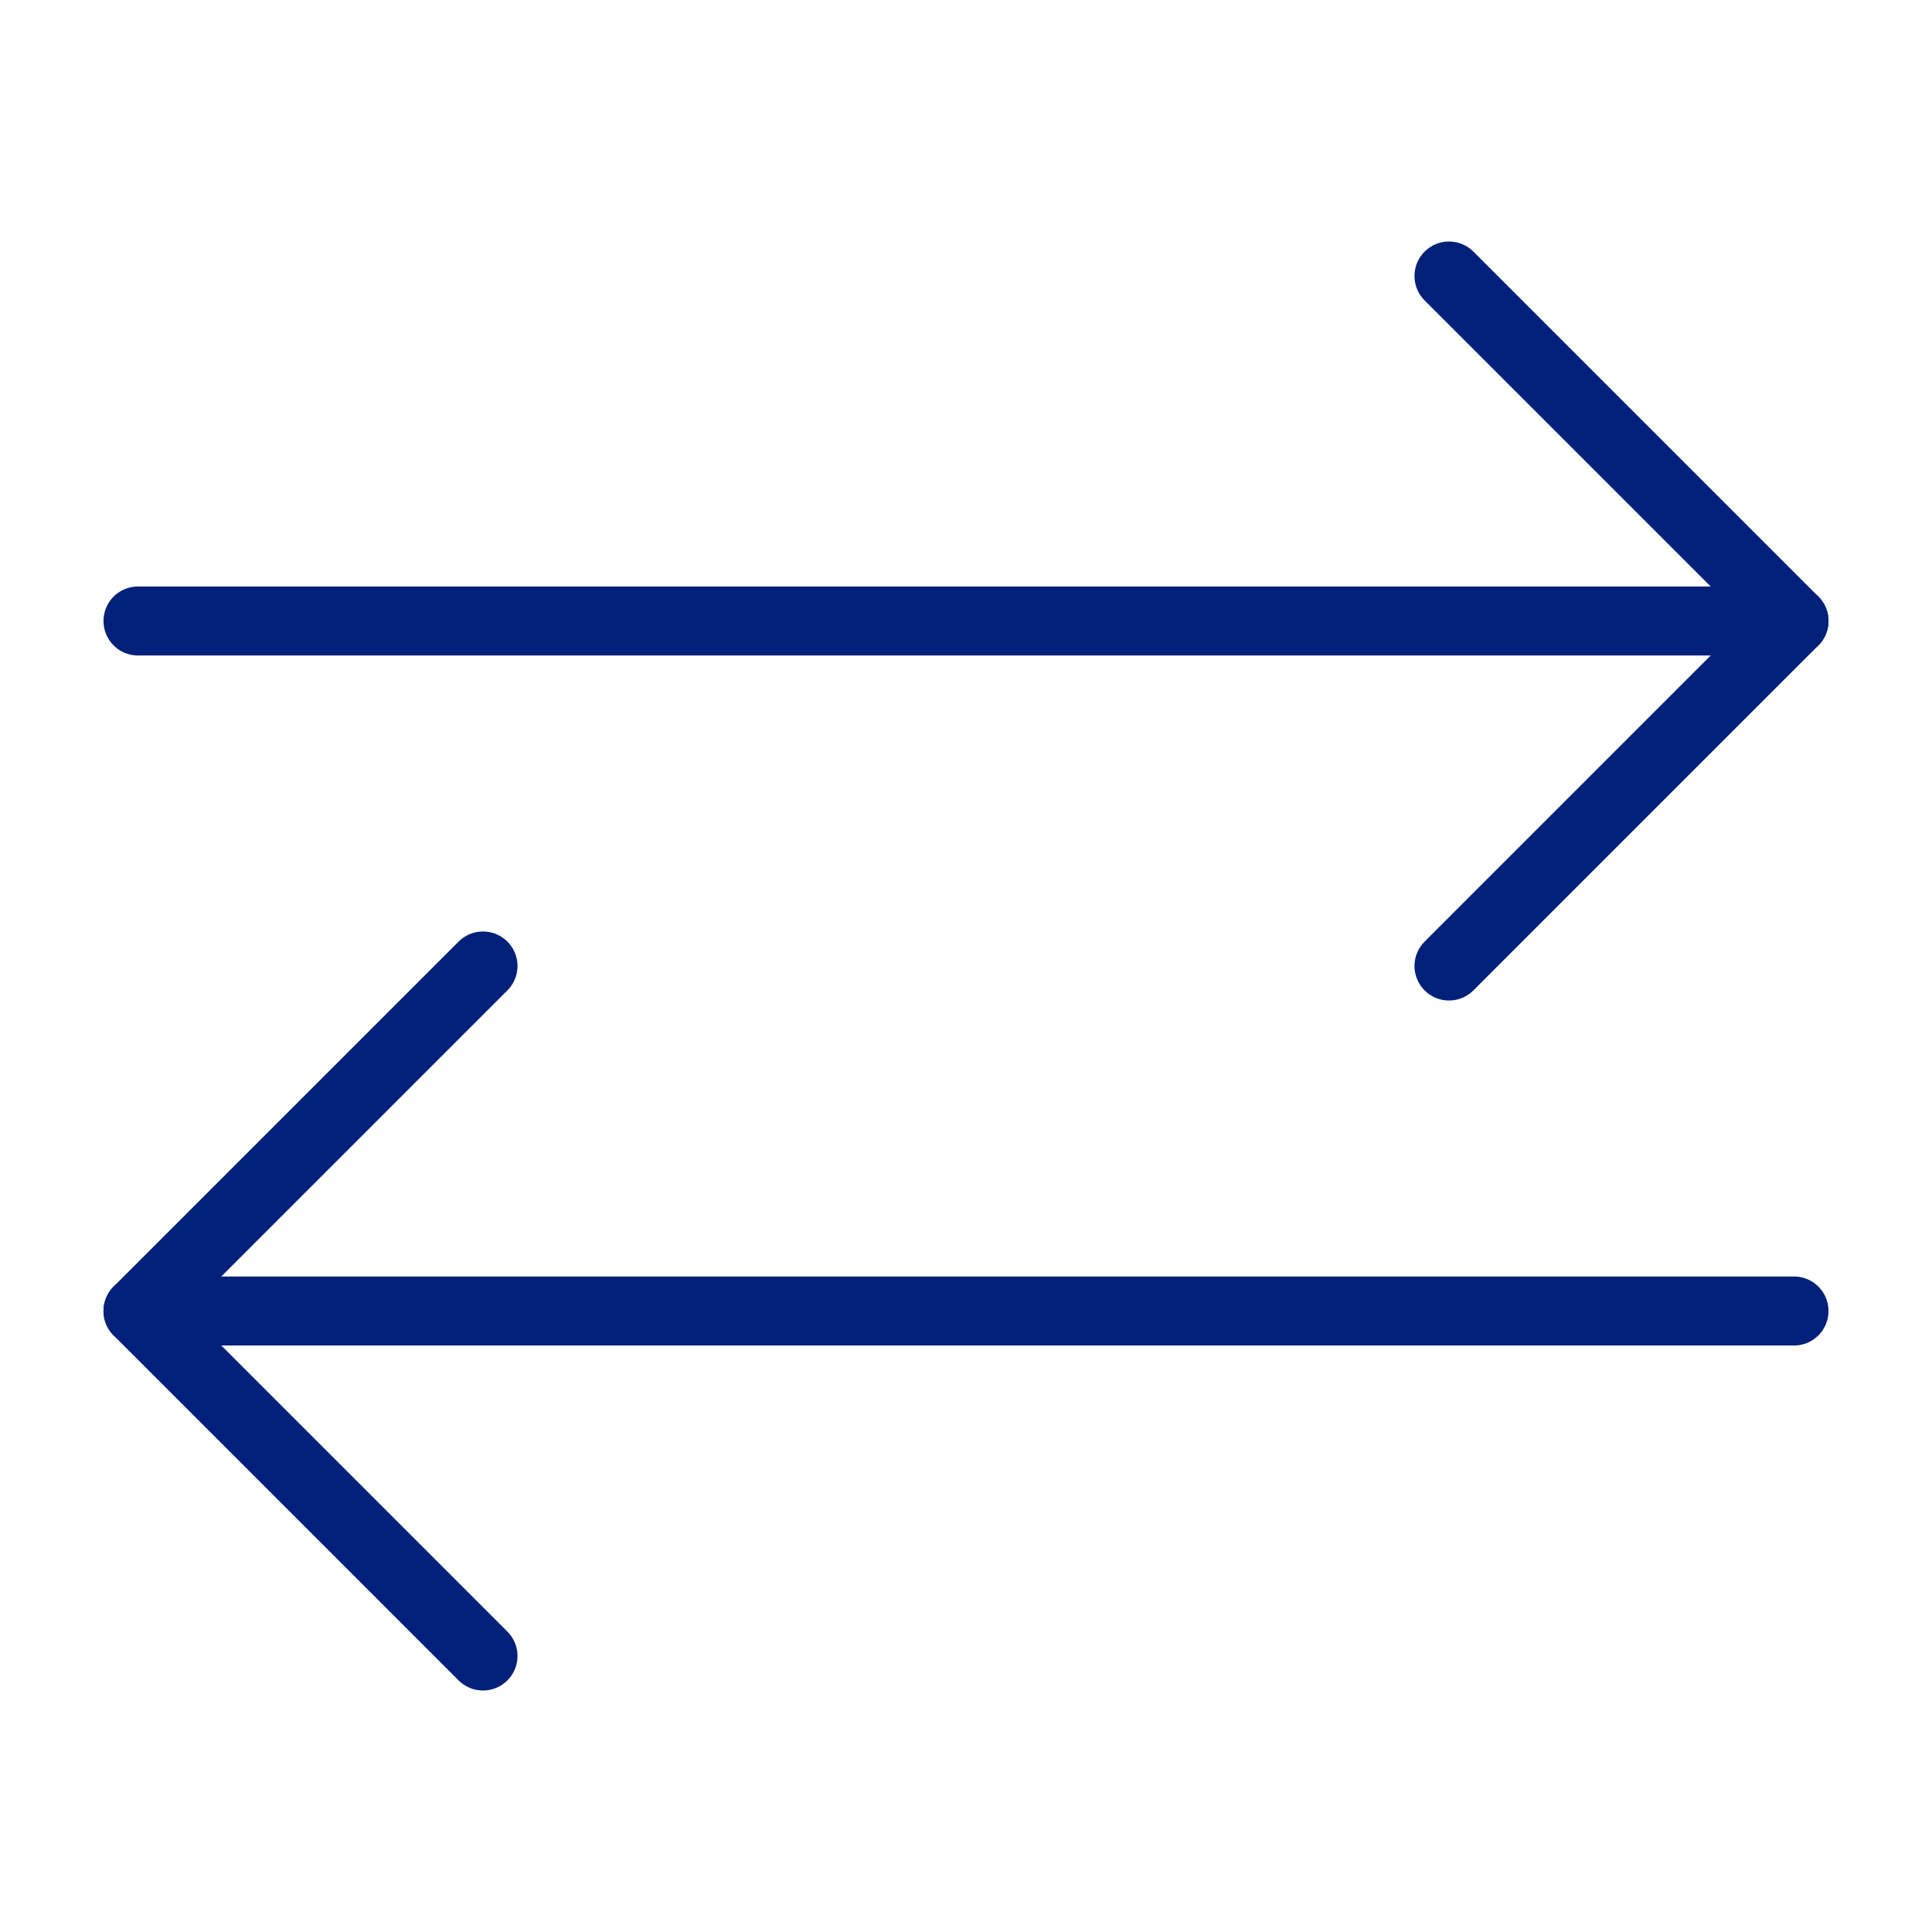 <?xml version="1.0" encoding="UTF-8"?>
<!-- Generator: Adobe Illustrator 27.8.1, SVG Export Plug-In . SVG Version: 6.00 Build 0)  -->
<svg xmlns="http://www.w3.org/2000/svg" xmlns:xlink="http://www.w3.org/1999/xlink" version="1.1" id="Ebene_1" x="0px" y="0px" viewBox="0 0 14 14" xml:space="preserve">
<g id="arrow-transfer-horizontal-2">
	<path id="Vector" fill="none" stroke="#00207A" stroke-width="0.5" stroke-linecap="round" stroke-linejoin="round" d="M1,4.5h12"></path>
	<path id="Vector_2" fill="none" stroke="#00207A" stroke-width="0.5" stroke-linecap="round" stroke-linejoin="round" d="M13,9.5H1   "></path>
	<path id="Vector_3" fill="none" stroke="#00207A" stroke-width="0.5" stroke-linecap="round" stroke-linejoin="round" d="M10.5,7   L13,4.5L10.5,2"></path>
	<path id="Vector_4" fill="none" stroke="#00207A" stroke-width="0.5" stroke-linecap="round" stroke-linejoin="round" d="M3.5,12   L1,9.5L3.5,7"></path>
</g>
</svg>
